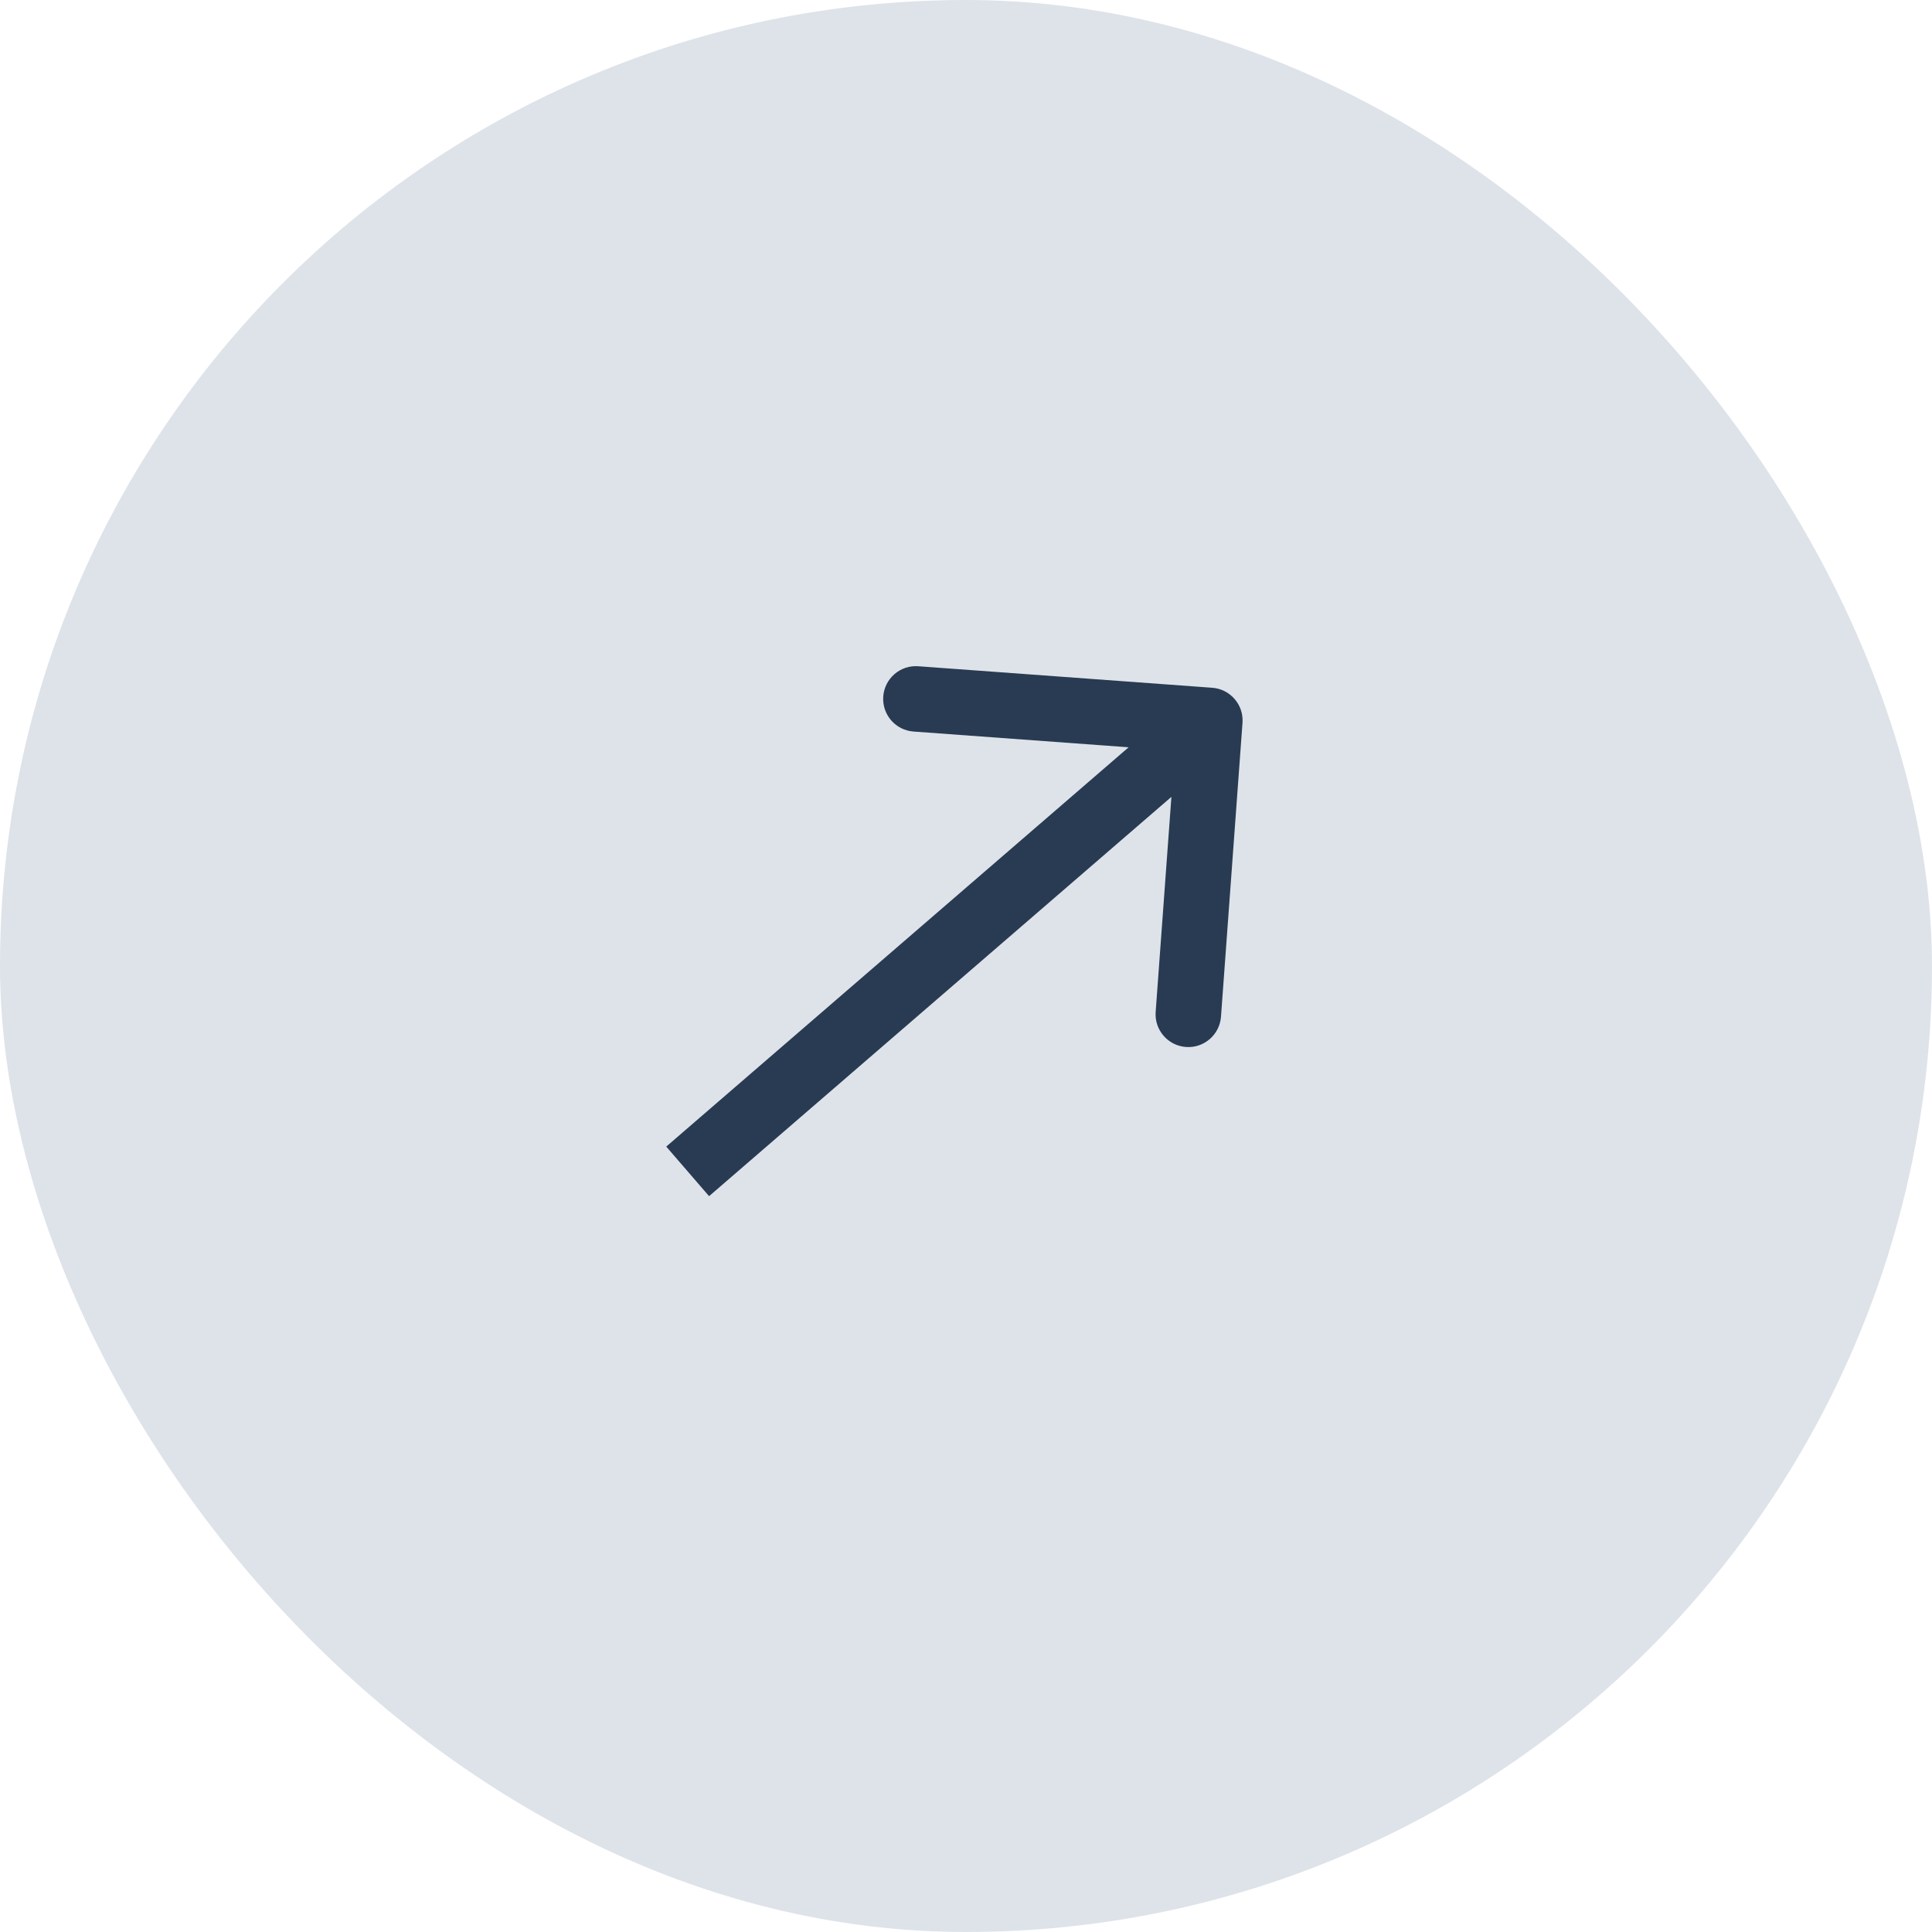 <svg width="59" height="59" viewBox="0 0 59 59" fill="none" xmlns="http://www.w3.org/2000/svg">
<rect width="59" height="59" rx="29.5" fill="#DEE3EA"/>
<path d="M37.944 22.073C37.984 21.522 37.57 21.043 37.019 21.003L28.043 20.346C27.492 20.305 27.013 20.719 26.973 21.27C26.933 21.821 27.346 22.3 27.897 22.34L35.876 22.924L35.292 30.903C35.252 31.454 35.666 31.933 36.217 31.973C36.767 32.014 37.246 31.6 37.287 31.049L37.944 22.073ZM21 35.772L21.654 36.529L37.6 22.757L36.946 22L36.293 21.243L20.346 35.015L21 35.772Z" fill="#293B52"/>
</svg>
